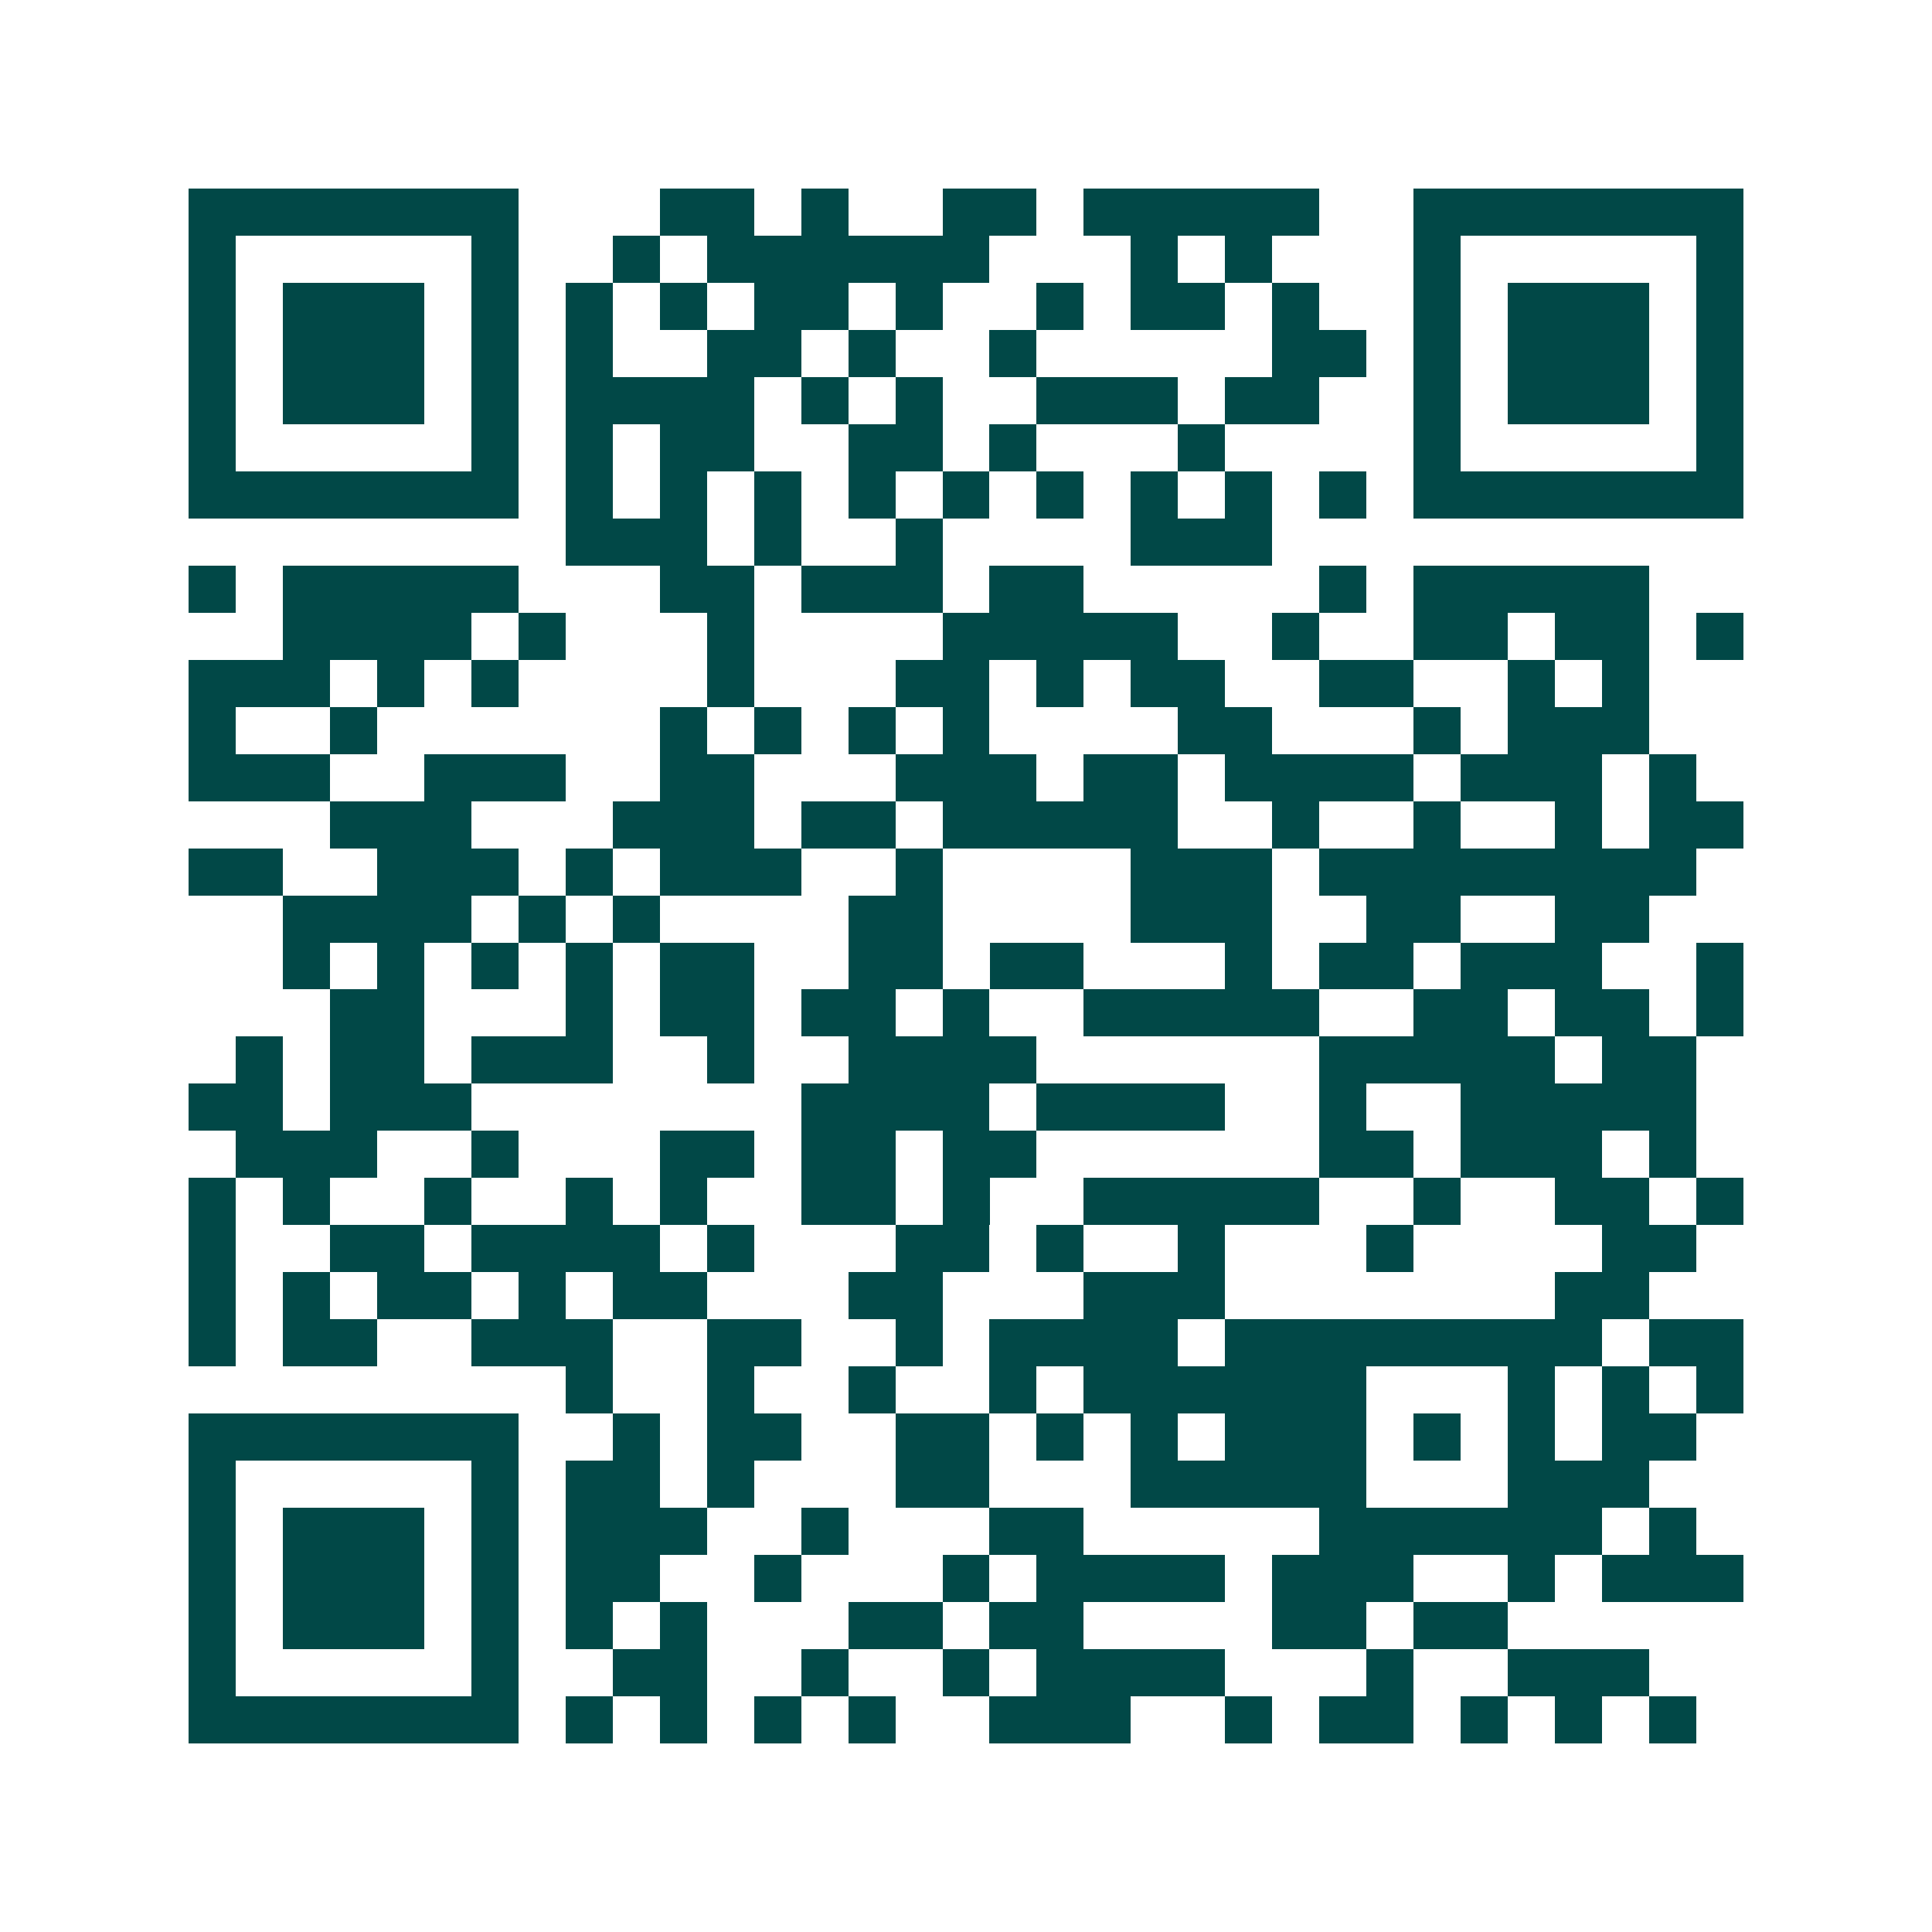 <svg xmlns="http://www.w3.org/2000/svg" width="200" height="200" viewBox="0 0 41 41" shape-rendering="crispEdges"><path fill="#ffffff" d="M0 0h41v41H0z"/><path stroke="#014847" d="M4 4.5h7m3 0h2m1 0h1m2 0h2m1 0h5m2 0h7M4 5.5h1m5 0h1m2 0h1m1 0h6m3 0h1m1 0h1m3 0h1m5 0h1M4 6.5h1m1 0h3m1 0h1m1 0h1m1 0h1m1 0h2m1 0h1m2 0h1m1 0h2m1 0h1m2 0h1m1 0h3m1 0h1M4 7.5h1m1 0h3m1 0h1m1 0h1m2 0h2m1 0h1m2 0h1m5 0h2m1 0h1m1 0h3m1 0h1M4 8.5h1m1 0h3m1 0h1m1 0h4m1 0h1m1 0h1m2 0h3m1 0h2m2 0h1m1 0h3m1 0h1M4 9.5h1m5 0h1m1 0h1m1 0h2m2 0h2m1 0h1m3 0h1m4 0h1m5 0h1M4 10.5h7m1 0h1m1 0h1m1 0h1m1 0h1m1 0h1m1 0h1m1 0h1m1 0h1m1 0h1m1 0h7M12 11.5h3m1 0h1m2 0h1m4 0h3M4 12.5h1m1 0h5m3 0h2m1 0h3m1 0h2m5 0h1m1 0h5M6 13.5h4m1 0h1m3 0h1m4 0h5m2 0h1m2 0h2m1 0h2m1 0h1M4 14.5h3m1 0h1m1 0h1m4 0h1m3 0h2m1 0h1m1 0h2m2 0h2m2 0h1m1 0h1M4 15.5h1m2 0h1m6 0h1m1 0h1m1 0h1m1 0h1m4 0h2m3 0h1m1 0h3M4 16.5h3m2 0h3m2 0h2m3 0h3m1 0h2m1 0h4m1 0h3m1 0h1M7 17.5h3m3 0h3m1 0h2m1 0h5m2 0h1m2 0h1m2 0h1m1 0h2M4 18.5h2m2 0h3m1 0h1m1 0h3m2 0h1m4 0h3m1 0h8M6 19.5h4m1 0h1m1 0h1m4 0h2m4 0h3m2 0h2m2 0h2M6 20.5h1m1 0h1m1 0h1m1 0h1m1 0h2m2 0h2m1 0h2m3 0h1m1 0h2m1 0h3m2 0h1M7 21.5h2m3 0h1m1 0h2m1 0h2m1 0h1m2 0h5m2 0h2m1 0h2m1 0h1M5 22.5h1m1 0h2m1 0h3m2 0h1m2 0h4m6 0h5m1 0h2M4 23.5h2m1 0h3m7 0h4m1 0h4m2 0h1m2 0h5M5 24.5h3m2 0h1m3 0h2m1 0h2m1 0h2m6 0h2m1 0h3m1 0h1M4 25.5h1m1 0h1m2 0h1m2 0h1m1 0h1m2 0h2m1 0h1m2 0h5m2 0h1m2 0h2m1 0h1M4 26.5h1m2 0h2m1 0h4m1 0h1m3 0h2m1 0h1m2 0h1m3 0h1m4 0h2M4 27.5h1m1 0h1m1 0h2m1 0h1m1 0h2m3 0h2m3 0h3m7 0h2M4 28.5h1m1 0h2m2 0h3m2 0h2m2 0h1m1 0h4m1 0h8m1 0h2M12 29.5h1m2 0h1m2 0h1m2 0h1m1 0h6m3 0h1m1 0h1m1 0h1M4 30.5h7m2 0h1m1 0h2m2 0h2m1 0h1m1 0h1m1 0h3m1 0h1m1 0h1m1 0h2M4 31.5h1m5 0h1m1 0h2m1 0h1m3 0h2m3 0h5m3 0h3M4 32.5h1m1 0h3m1 0h1m1 0h3m2 0h1m3 0h2m5 0h6m1 0h1M4 33.5h1m1 0h3m1 0h1m1 0h2m2 0h1m3 0h1m1 0h4m1 0h3m2 0h1m1 0h3M4 34.5h1m1 0h3m1 0h1m1 0h1m1 0h1m3 0h2m1 0h2m4 0h2m1 0h2M4 35.5h1m5 0h1m2 0h2m2 0h1m2 0h1m1 0h4m3 0h1m2 0h3M4 36.5h7m1 0h1m1 0h1m1 0h1m1 0h1m2 0h3m2 0h1m1 0h2m1 0h1m1 0h1m1 0h1"/></svg>
